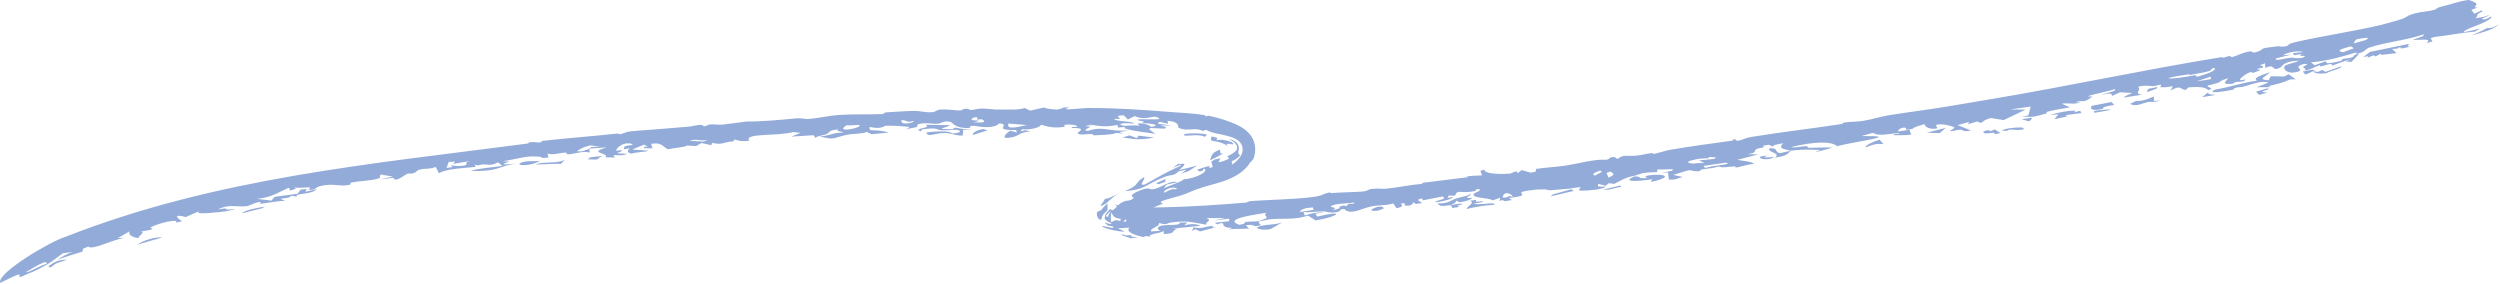 <?xml version="1.0" encoding="UTF-8"?> <svg xmlns="http://www.w3.org/2000/svg" width="1869" height="212" viewBox="0 0 1869 212" fill="none"><path d="M1695.14 66.107C1700.04 66.88 1684.52 68.698 1695.16 69.225C1693.07 69.79 1690.96 70.365 1688.85 70.934C1688.14 70.129 1687.41 69.329 1686.69 68.525C1689.53 67.715 1692.34 66.908 1695.14 66.102C1695.14 66.104 1695.14 66.105 1695.14 66.107ZM1696.84 54.021C1694.77 57.094 1686.63 59.348 1696 60.048C1696.53 59.026 1697.08 58.002 1697.62 56.982C1700.73 57.104 1704.2 57.156 1707.64 57.206C1708.76 56.641 1709.88 56.076 1710.99 55.515C1712.78 56.769 1714.55 58.03 1716.33 59.289C1714.97 59.318 1713.59 59.346 1712.22 59.376C1707.22 61.635 1702.38 62.915 1695.86 64.391C1696.52 64.644 1697.19 64.894 1697.84 65.147C1694.32 65.172 1690.76 65.201 1687.17 65.232C1690.07 64.056 1693.28 62.749 1695.9 61.662C1691.08 60.072 1683.47 62.898 1679.39 64.181C1673.84 65.93 1674.91 64.54 1670.74 65.814C1670.07 66.016 1670.16 66.932 1668.81 67.198C1661.79 68.576 1649.06 70.414 1656.06 66.953C1667.21 65.186 1676.66 61.68 1687.35 60.308C1684.07 58.406 1689.58 56.517 1696.84 54.021ZM1496.38 97.619C1499.51 95.874 1506.25 95.231 1511.02 95.272C1511.02 95.271 1511.03 95.27 1511.03 95.269C1512.09 95.276 1514.69 96.457 1511.32 96.961C1505.89 97.765 1502.96 95.709 1500.42 97.867C1499.11 97.764 1497.75 97.707 1496.38 97.619ZM1484.73 99.72C1481.32 99.663 1482.51 97.544 1486.73 97.359C1486.73 97.358 1486.73 97.356 1486.73 97.355C1488.49 97.278 1485.36 99.321 1491.28 96.788C1492.74 97.744 1494.15 98.597 1495.59 99.517C1494.08 99.789 1492.71 100.05 1491.13 100.331C1491.87 98.235 1488.13 99.772 1484.73 99.72ZM1650.83 69.001C1650.64 70.815 1652.77 70.414 1656.58 70.948C1653.18 71.514 1649.75 72.079 1646.31 72.648C1647.83 71.429 1649.33 70.218 1650.83 69.001ZM1733 53.732C1733.01 53.731 1733.01 53.73 1733.02 53.729C1734.08 53.24 1735.13 52.75 1736.16 52.27C1736.94 52.752 1737.71 53.234 1738.48 53.717C1742 52.425 1746.51 50.929 1750.5 49.525C1750.53 51.466 1742.28 52.8 1739.09 54.786C1733.3 55.346 1730.25 54.814 1729.57 53.301C1730.71 53.444 1731.85 53.591 1733 53.732ZM883.252 129.799C884.454 128.825 885.666 127.85 886.923 126.864C884.947 127.282 883.049 127.74 881.132 128.11C877.18 131.924 876.026 130.168 870.383 132.361C866.088 134.044 863.688 135.28 861.534 136.44C858.835 137.812 857.156 138.825 855.51 139.642C852.315 141.26 848.86 142.147 840.769 142.986C852.667 137.94 847.188 137.709 855.03 132.48C857.351 133.1 849.908 139.575 856.001 137.861C866.282 132.183 871.677 128.747 882.942 123.803C882.537 123.679 882.135 123.553 881.733 123.429C880.04 124.179 878.402 124.916 876.788 125.65C878.365 124.39 879.949 123.139 881.651 121.84C879.708 124.107 885.657 121.171 885.397 123.099C885.263 123.961 882.842 125.924 881.513 127.168C885.283 126.242 889.305 125.227 893.483 124.199C893.979 124.076 894.469 123.954 894.952 123.833C894.522 124.112 894.085 124.391 893.64 124.671C891.925 125.76 890.256 126.84 888.636 127.908C886.807 128.549 885.032 129.171 883.286 129.794C883.275 129.796 883.263 129.798 883.252 129.799ZM102.585 182.936C106.842 179.785 116.402 176.801 121.429 177.543C115.377 179.193 108.647 181.112 102.585 182.936ZM1728.93 52.069C1729.56 52.258 1730.16 52.447 1730.79 52.637C1728.4 53.682 1725.98 54.729 1723.54 55.781C1722.88 55.008 1722.21 54.238 1721.54 53.471C1724.02 53.001 1726.5 52.533 1728.93 52.069ZM1565.3 83.066C1567.2 82.681 1567.37 82.68 1569.76 82.391C1569.76 82.391 1569.76 82.391 1569.75 82.39C1570.71 82.272 1578.62 81.414 1577.86 82.237C1573.99 82.927 1569.83 83.64 1565.83 84.337C1565.63 83.917 1565.52 83.484 1565.3 83.066ZM1610.46 75.517C1610.47 75.518 1610.47 75.518 1610.48 75.519C1611.83 75.382 1613.3 75.333 1614.77 75.109C1609.54 77.133 1608.65 75.338 1604.07 76.706C1599.53 78.067 1596.83 79.622 1592.4 77.73C1593.81 77.081 1595.3 76.245 1596.74 75.524C1603.53 75.39 1605.12 74.101 1610.17 72.147C1610.27 73.273 1610.36 74.391 1610.46 75.517ZM838.456 175.693C839.729 174.521 840.944 175.908 841.091 175.935C841.088 175.936 841.086 175.938 841.083 175.939C852.54 175.481 839.136 176.664 850.608 177.393C848.803 177.662 847.09 177.932 845.424 178.168C842.908 177.399 840.525 176.496 838.456 175.693ZM1211.41 138.687C1211.57 139.047 1211.75 139.405 1211.91 139.765C1205.42 140.61 1203.99 142.322 1198.45 141.741C1202.75 140.724 1207.07 139.706 1211.41 138.683C1211.41 138.684 1211.41 138.686 1211.41 138.687ZM1532.59 85.907C1539.61 83.973 1544.79 82.757 1551.75 82.722C1551.76 82.722 1551.76 82.723 1551.77 82.724C1552.17 82.726 1550.42 83.833 1550.96 83.942C1552.34 83.584 1553.75 83.156 1555.13 82.773C1555.43 83.366 1555.71 83.961 1556.01 84.55C1552.03 85.057 1548.02 85.566 1543.98 86.077C1544.64 86.342 1545.3 86.6 1545.96 86.865C1542.59 87.638 1539.23 88.409 1535.84 89.184C1536.85 87.954 1537.86 86.724 1538.86 85.493C1536.77 85.629 1534.68 85.774 1532.59 85.907ZM1103.14 149.437C1104.33 149.698 1102.31 150.662 1104.13 150.783C1105.94 150.9 1109.12 149.703 1108.5 150.962C1106.13 151.433 1103.65 151.94 1101.24 152.42C1109.31 153.49 1116.97 150.548 1117.44 153.109C1109.75 153.452 1103.6 154.575 1096.48 156.227C1096.51 154.143 1103.51 151.43 1098.71 150.103C1100.16 149.886 1101.7 149.646 1103.12 149.444C1103.13 149.442 1103.13 149.44 1103.14 149.437ZM1825.92 4.773C1828.37 4.235 1832.14 3.086 1835.53 2.113C1839.1 1.084 1841.36 0.534 1845 0.007C1846.61 -0.175 1851.26 2.219 1851.32 2.716C1851.99 4.301 1847.8 6.091 1852.6 5.485C1851.3 6.01 1849.65 6.662 1847.61 7.353C1848.33 8.324 1849.05 9.291 1849.75 10.261C1852.1 9.298 1853.96 8.409 1855.15 7.684C1855.36 8.003 1855.57 8.328 1855.91 8.588C1853.23 9.774 1852.22 10.437 1852.14 11.053C1851.96 11.681 1852.46 12.277 1850.36 13.693C1852.65 13.304 1854.61 12.961 1856.21 12.672C1856.61 12.6 1856.99 12.532 1857.34 12.466C1857.38 12.476 1857.67 12.369 1857.85 12.308C1858.04 12.239 1858.23 12.172 1858.41 12.107C1858.76 11.977 1859.08 11.854 1859.35 11.742C1859.9 11.518 1860.28 11.325 1860.48 11.235C1860.69 11.132 1860.65 11.231 1860.76 11.443C1860.73 11.178 1860.83 11.222 1860.51 11.481C1860.22 11.729 1859.63 12.097 1858.81 12.494C1858.61 12.593 1858.39 12.695 1858.16 12.799C1857.94 12.896 1857.62 13.039 1857.58 13.048C1857.38 13.127 1857.18 13.205 1856.97 13.282C1856.55 13.436 1856.12 13.587 1855.7 13.725C1855.94 14.673 1857.04 14.644 1858 14.408C1858.06 14.393 1858.12 14.377 1858.18 14.361C1858.21 14.353 1858.24 14.345 1858.27 14.336C1858.3 14.325 1858.4 14.286 1858.46 14.261C1858.74 14.152 1859 14.041 1859.25 13.933C1859.74 13.717 1860.15 13.51 1860.48 13.327C1861.16 12.96 1861.52 12.686 1861.73 12.602C1862.31 12.373 1862.56 12.284 1862.57 12.594C1862.56 12.898 1862.26 13.506 1861.36 14.226C1858.37 16.216 1857.45 16.566 1854.49 17.86C1847.83 20.54 1842.47 22.373 1841.71 24.07C1843.65 23.7 1845.52 23.331 1847.28 22.973C1847.73 22.88 1848.12 22.806 1848.61 22.697C1849.28 22.537 1849.93 22.379 1850.56 22.223C1851.82 21.912 1853 21.611 1854.1 21.321C1852.97 22.069 1851.73 22.837 1850.39 23.613C1841.87 24.218 1829.54 26.621 1819.93 27.649C1819.01 27.951 1818.07 28.258 1817.13 28.556C1817.61 29.343 1818.08 30.13 1818.56 30.917C1817.13 31.36 1815.65 31.811 1814.16 32.263C1817.99 28.405 1811.69 29.932 1803.88 29.876C1807.33 28.066 1812.82 27.432 1811.95 25.692C1798.54 30.279 1783.81 31.336 1771 35.679C1768.07 36.7 1768.65 39.077 1761.31 40.352C1761.51 40.038 1761.45 39.555 1761.54 39.177C1749.14 42.902 1740.46 45.343 1727.65 46.642C1728.58 47.354 1729.49 48.073 1730.41 48.785C1733.09 47.814 1735.74 46.84 1738.33 45.881C1740.56 46.912 1737.44 48.189 1746.43 46.38C1753.63 44.923 1749.21 45.158 1751.08 44.345C1753.58 43.243 1756.09 43.912 1758.7 42.712C1760.71 41.79 1758.22 41.081 1763.72 40.263C1761.86 42.225 1759.92 44.251 1757.98 46.243C1756.56 46.178 1755.13 46.106 1753.68 46.039C1754.99 45.352 1756.27 44.677 1757.56 43.993C1752.87 45.703 1748.32 47.333 1743.21 49.136C1743.85 47.869 1742.85 47.712 1741.32 47.978C1739.92 48.218 1738.12 48.857 1736.8 49.252C1732.71 50.481 1735.99 48.265 1733.29 49.058C1730.59 49.856 1727.93 52.131 1722.72 52.77C1725.28 51.257 1721.37 51.109 1721.92 50.066C1722.48 49.023 1727.83 47.77 1722.45 47.798C1712.52 50.504 1724.15 51.812 1717.41 53.695C1709.25 55.966 1706.09 50.758 1708.39 49.07C1710.2 47.742 1716.94 46.638 1718.67 45.321C1706.44 45.923 1706.83 49.323 1704.89 50.379C1697.68 54.239 1701.58 46.869 1693.56 50.79C1693.49 49.564 1693.41 48.464 1693.35 47.286C1691.94 47.78 1691.03 48.253 1689.3 48.76C1694.94 50.107 1690.67 50.811 1688.47 51.229C1685.01 51.891 1690.58 52.018 1689.71 52.485C1687.39 53.736 1683.38 54.121 1685.99 54.693C1684.82 54.419 1683.55 54.161 1682.34 53.898C1678.37 55.26 1669.49 62.082 1678.61 59.338C1678.09 61.355 1674.92 61.024 1672.5 61.182C1670.08 61.34 1670.35 62.514 1668.21 62.684C1659.68 63.359 1664.79 60.323 1665.82 58.493C1655.09 61.602 1665.41 60.452 1650.48 63.948C1649.25 65.508 1656.5 65.605 1650.81 67.418C1649.32 65.371 1644.76 64.542 1636.08 65.346C1635.34 66.013 1634.61 66.684 1633.87 67.351C1628.79 66.129 1630.84 63.536 1622.52 67.686C1626.38 62.108 1623.72 65.714 1615.44 65.21C1613.76 65.111 1617.31 63.462 1614.97 63.367C1613.92 63.325 1611.54 64.515 1608.97 64.383C1607.76 64.306 1602.01 63.449 1598.37 64.988C1601.56 66.787 1594.7 70.015 1601.21 70.816C1589.71 72.374 1581.76 74.905 1594.14 69.498C1591.1 69.32 1588.05 69.146 1584.99 68.973C1583.03 69.881 1581.05 70.788 1579.07 71.695C1578.42 69.866 1578.67 69.28 1570.54 71.041C1574.02 69.976 1577.46 68.907 1580.92 67.838C1580.97 67.436 1581.39 66.954 1581.21 66.606C1577.03 68.088 1564.78 70.548 1561.84 71.574C1558.92 72.598 1564.75 71.726 1563.97 72.363C1557.39 77.64 1557.65 74.546 1552.73 76.107C1549.87 77.021 1556.94 76.254 1555.4 76.699C1549.7 78.34 1546.62 76.674 1541.42 77.541C1543.48 78.434 1545.52 79.349 1547.52 80.261C1542.08 81.134 1535.97 82.17 1530.92 83.434C1528.94 83.929 1530.61 84.57 1530.29 84.687C1528.72 85.274 1522.15 86.898 1521.44 87.022C1516.12 87.933 1515.76 86.711 1510.55 87.522C1512.58 87.071 1514.47 86.651 1516.45 86.212C1517.01 84.035 1517.58 81.856 1518.14 79.676C1513.08 80.384 1507.83 81.125 1502.92 81.802C1506.62 81.872 1510.51 81.906 1514.34 81.951C1508.74 84.583 1503.38 87.173 1497.95 89.771C1494.81 89.265 1491.68 88.758 1488.53 88.252C1480.48 89.872 1482.78 93.678 1478.33 90.748C1475.98 91.45 1473.63 92.151 1471.27 92.849C1471.53 92.282 1471.78 91.715 1472.04 91.148C1469.19 91.943 1466.34 92.736 1463.48 93.535C1466.84 94.834 1470.15 96.238 1473.46 97.489C1467.81 98.829 1467.45 97.316 1466.53 97.075C1464.1 96.437 1459.82 98.547 1457.86 97.908C1457.19 97.687 1462.65 95.75 1460.52 94.907C1460.11 94.744 1451.86 91.713 1447.33 93.469C1447.55 94.229 1448.07 95.119 1448.4 95.93C1442.12 97.444 1438.2 93.932 1438.86 92.66C1435.59 94.009 1430.62 94.886 1430.13 96.24C1428.39 96.553 1426.67 96.863 1424.93 97.176C1426.25 93.862 1419.07 95.594 1419.01 98.268C1422.02 97.847 1425.03 97.427 1428.04 97.005C1426.28 100.555 1435.72 101 1416.27 101.124C1412.37 100.056 1422.76 100.306 1419.6 99.545C1414.35 99.655 1409.62 101.037 1404.54 100.672C1398.23 100.206 1405.42 97.635 1391.63 101.721C1423.56 101.314 1387.85 105.526 1373.46 109.255C1368.72 105.353 1356.13 105.873 1339.29 109.877C1341.26 110.864 1346.53 109.377 1349.68 109.309C1352.83 109.242 1349.61 110.515 1353.55 110.502C1357.49 110.49 1365.79 110.005 1369.83 110.282C1366.65 111.52 1350.62 115.77 1361.07 112.046C1352.83 112.058 1348.86 111.364 1338.84 112.681C1336.16 115.117 1336.57 116.313 1326.86 117.873C1332.19 114.245 1320.85 114.048 1322.84 110.841C1329.83 110.437 1326.41 113.782 1330.6 114.482C1331.03 114.551 1337.34 112.865 1338.84 112.681C1331.98 111.218 1329.6 110.644 1333.13 107.086C1328.58 108.055 1325.68 108.125 1325.47 109.594C1324.43 109.132 1323.37 108.671 1322.34 108.207C1320.85 108.452 1319.52 108.715 1317.94 108.947C1320.44 110.73 1316.02 110.076 1313.17 111.496C1310.32 112.917 1314.6 113.974 1306.37 115.256C1309.19 115.332 1311.76 115.374 1314.49 115.435C1309.26 116.795 1304.02 118.158 1298.81 119.509C1302.72 120.238 1311.1 120.925 1311.14 122.661C1308.59 122.394 1300.39 124.801 1299.49 124.986C1295.97 125.7 1297.74 124.332 1297.46 124.346C1291.82 124.671 1287.3 125.727 1284.9 124.424C1280.79 125.796 1277.55 125.855 1273.09 126.567C1270.64 126.957 1271.29 128.082 1269.82 128.07C1260.06 127.978 1268.89 125.088 1250.98 130.753C1253.32 131.258 1255.64 131.785 1257.99 132.296C1255.96 132.918 1253.94 133.54 1251.92 134.161C1250.51 134.214 1249.12 134.264 1247.71 134.317C1247.47 132.506 1247.24 130.69 1247 128.879C1245.47 129.004 1243.94 129.133 1242.41 129.257C1244.98 128.697 1247.56 128.134 1250.14 127.571C1250.33 127.218 1250.51 126.867 1250.7 126.514C1246.75 126.594 1242.83 126.665 1238.9 126.735C1238.92 127.374 1238.94 128.018 1238.96 128.657C1230.18 129.05 1229.78 128.566 1221.66 131.513C1215.2 132.432 1210.35 135.815 1206.8 137.454C1205.42 137.293 1204.04 137.127 1202.65 136.967C1201.87 137.611 1201.09 138.255 1200.31 138.9C1198.52 138.413 1196.71 137.928 1194.93 137.443C1194.23 139.228 1193.81 139.816 1200.46 139.457C1198.5 141.836 1186.84 142.57 1182.09 142.534C1178.48 142.508 1182.16 140.242 1181.69 140.095C1180.17 139.587 1174.21 141.048 1172.94 141.105C1167.55 141.36 1163.85 141.962 1159.04 142.243C1158.1 142.295 1155.36 141.566 1155.14 141.562C1153.4 141.612 1149.13 141.662 1148.65 141.712C1124.04 144.24 1150.78 145.412 1128.08 147.977C1128.84 148.508 1129.54 149.043 1130.28 149.576C1128.59 149.842 1126.87 150.111 1125.08 150.39C1122.76 150.171 1125.35 148.862 1120.99 150.221C1121.18 149.415 1121.37 148.61 1121.57 147.806C1119.69 148.479 1117.88 149.137 1115.96 149.813C1112.49 147.569 1101.21 148.437 1101.61 145.206C1101.73 144.109 1109.52 141.975 1105.18 141.391C1101.75 141.615 1104.22 142.582 1102.84 142.831C1092.9 144.601 1093.28 142.737 1089.3 143.736C1088.76 144.581 1088.2 145.445 1087.65 146.299C1086.1 146.271 1084.55 146.242 1083 146.213C1082.71 146.771 1082.41 147.331 1082.12 147.889C1083.55 147.741 1085.16 147.57 1086.47 147.436C1084.99 149.651 1068.02 152.71 1074.37 150.185C1077.12 149.138 1081.71 148.849 1078.46 146.879C1074.06 147.782 1068.59 148.823 1063.8 149.765C1063.58 149.278 1063.38 148.79 1063.16 148.303C1056.64 149.447 1062.86 150.726 1062.99 151.81C1061.49 152.027 1059.97 152.242 1058.48 152.457C1057.79 152.046 1057.12 151.608 1056.4 151.215C1056.44 152.001 1055.82 153.919 1051.32 153.787C1048.44 153.695 1052.65 151.186 1047.29 152.115C1047.85 153.281 1049.96 154.53 1044.03 155.645C1043.29 154.447 1042.33 153.383 1041.71 152.104C1034.4 154.22 1031.26 152.608 1022.14 155.11C1016.48 156.679 1009.11 160.746 1004.97 156.235C1000.89 156.561 1002.32 157.639 1001.15 158.047C995.644 159.976 991.289 158.089 990.246 158.063C983.856 157.863 980.19 159.065 974.521 158.538C974.922 159.417 975.179 160.261 975.518 161.123C980.466 159.232 983.73 158.955 990.375 158.535C988.063 158.969 985.936 159.386 983.351 159.845C983.838 160.54 984.321 161.236 984.794 161.929C1005.9 156.705 1001.57 161.835 983.426 164.796C981.615 163.606 979.757 162.423 977.985 161.221C967.241 164.427 961.996 163.137 950.351 163.803C949.662 163.842 948.091 164.176 946.44 164.525C944.62 164.89 942.628 165.278 941.458 165.403C941.498 165.404 941.537 165.406 941.577 165.408C940.224 166.832 942.266 167.249 942.61 168.383C941.338 168.643 940.072 168.901 938.816 169.158C935.919 168.524 936.813 167.721 931.378 168.394C932.184 169.21 932.984 170.026 933.798 170.84C927.808 171.381 923.925 170.735 918.682 171.553C919.541 171.153 920.393 170.752 921.261 170.35C909.714 170.377 918.597 164.52 909.995 167.729C909.343 167.322 908.711 166.909 908.066 166.501C912.381 166.09 915.222 165.771 918.907 165.377C918.93 164.734 918.959 164.094 918.968 163.452C915.055 163.945 911.88 164.378 907.325 164.884C910.547 164.232 913.135 163.614 915.85 162.98C911.739 162.982 906.581 163.041 901.826 163.038C907.062 165.053 900.487 165.769 901.877 168.01C892.979 166.611 888.155 164.391 874.636 166.493C872.054 166.89 873.327 168.514 866.242 166.664C867.909 169.241 859.43 170.534 860.554 172.977C862.846 172.856 865.323 172.755 867.724 172.566C864.998 171.756 864.513 169.419 868.617 168.648C873.755 167.675 882.749 168.935 881.9 166.356C883.827 166.398 885.656 166.386 887.606 166.393C886.837 167.078 886.09 167.766 885.344 168.448C890.765 167.178 894.451 167.292 897.377 168.753C890.088 169.557 884.727 170.207 876.826 170.861C877.942 170.934 879.09 171.003 880.238 171.064C874.541 172.934 880.32 174.351 869.995 174.988C870.04 174.225 870.072 173.462 870.116 172.695C866.354 174.849 857.212 174.849 860.138 177.187C857.373 176.463 857.01 176.001 854.889 177.236C845.729 175.301 841.695 172.592 844.412 170.117C843.015 170.243 841.675 170.354 840.393 170.451C839.721 170.495 839.23 170.555 838.419 170.573C837.46 170.574 836.538 170.565 835.652 170.545C836.585 171.053 837.722 171.564 838.65 172.033C839.322 172.475 840.023 172.913 840.749 173.346C838.984 173.176 835.041 172.718 832.325 172.149C830.903 171.862 829.59 171.538 828.372 171.163C827.763 170.975 827.177 170.774 826.613 170.556C826.472 170.501 826.332 170.445 826.193 170.389C826.039 170.325 825.981 170.302 825.629 170.149C825.059 169.897 824.509 169.623 823.976 169.313C824.01 168.703 825.236 169.075 826.464 169.352C827.236 169.46 828.245 169.729 829.27 169.945C831.314 170.377 833.365 170.619 831.989 169.358C831.429 168.865 828.673 169.005 828.17 168.57C827.084 167.602 825.777 166.542 826.01 166.425C826.069 166.342 826.33 166.412 826.752 166.557C826.857 166.594 826.973 166.635 827.099 166.679C827.212 166.719 827.404 166.79 827.439 166.795C827.58 166.836 827.735 166.883 827.9 166.934C829.19 167.347 831.425 167.86 830.652 166.724C829.449 166.331 828.69 165.944 828.16 165.592C828.094 165.548 828.032 165.505 827.973 165.462C827.937 165.429 827.748 165.33 827.649 165.266C827.42 165.125 827.224 164.989 827.053 164.859C826.714 164.597 826.478 164.358 826.306 164.143C825.65 163.28 825.827 162.815 825.893 162.467C825.992 162.097 826.08 162.017 826.094 161.603C826.124 161.365 826.149 160.916 826.698 159.973C826.977 159.502 827.394 158.913 828.055 158.18C828.362 157.831 828.858 157.35 829.177 157.023C829.376 156.784 829.598 156.528 829.847 156.251C830.462 156.584 831.1 156.922 831.689 157.277C835.396 154.941 834.45 153.877 838.912 151.243C839.651 150.822 840.548 150.517 841.538 150.244C841.659 150.211 841.794 150.173 841.907 150.146C841.99 150.134 842.073 150.122 842.157 150.11C842.325 150.087 842.496 150.065 842.669 150.043C843.015 149.999 843.369 149.954 843.722 149.896C845.138 149.666 846.56 149.24 847.547 147.878C848.022 147.353 841.768 146.671 852.06 142.445C860.726 139.03 857.958 142.485 863.295 141.223C867.427 140.43 875.774 134.223 880.11 136.298C877.602 136.706 874.627 137.513 872.093 138.047C871.337 139.024 870.624 139.98 869.918 140.939C874.924 138.176 881.402 136.952 885.129 134.008C888.913 133.752 892.794 132.652 895.856 131.318C900.394 129.356 902.348 127.083 900.343 126.129C897.63 127.508 901.193 127.515 896.839 128.227C896.205 127.775 895.547 127.334 894.909 126.882C902.163 124.523 905.831 122.947 903.872 125.794C904.841 125.474 905.768 125.159 906.672 124.845C906.31 123.488 905.923 122.135 905.55 120.782C906.504 120.225 907.41 119.673 908.257 119.131C908.843 119.041 909.32 118.997 909.978 118.866C910.788 118.664 911.566 118.465 912.314 118.268C911.902 119.707 910.735 120.87 911.239 121.131C911.647 121.397 914.296 120.727 918.774 118.698C918.39 118.039 918.016 117.377 917.629 116.721C919.341 115.885 920.249 115.635 921.853 114.501C923.134 113.617 923.917 112.94 924.461 112.044C925 111.229 925.238 109.523 923.995 107.849C923.687 107.422 923.291 106.988 922.786 106.547C922.445 106.238 922.163 106.005 921.771 105.725C921.007 105.182 920.019 104.619 918.679 104.044C921.074 104.4 922.331 104.848 923.906 106.145C925.742 107.701 926.334 109.643 926.205 111.113C925.865 113.686 924.935 114.548 927.171 116.138C926.133 117.356 924.893 118.347 923.462 119.286C922.54 119.805 921.726 120.171 920.775 120.591C920.943 121.402 921.091 122.223 921.229 123.044C921.841 122.631 922.438 122.185 923.009 121.707C923.295 121.469 923.574 121.222 923.845 120.969C923.981 120.842 924.115 120.713 924.247 120.583C924.278 120.545 924.466 120.381 924.576 120.276C924.701 120.159 924.823 120.042 924.944 119.924C926.848 118.035 928.454 115.839 928.903 112.966C929.132 111.71 928.939 109.441 928.115 107.999C927.318 106.465 926.149 105.348 924.865 104.451C922.993 103.283 921.481 102.8 919.503 102.159C915.035 100.78 912.452 100.547 909.452 99.801C906.561 99.118 903.614 98.241 901.726 97.059C900.856 97.322 899.979 97.535 899.066 97.834C892.704 94.78 887.84 98.784 881.079 95.47C880.32 95.136 882.553 90.987 872.833 90.328C873.035 90.901 873.087 91.843 873.229 92.558C871.141 92.047 869.007 91.53 866.82 91.029C866.384 91.513 865.927 91.996 865.489 92.484C869.299 92.94 872.938 93.423 876.421 93.927C873.497 93.848 870.445 93.785 867.305 93.741C871.311 94.867 873.021 95.022 870.555 96.176C867.207 95.999 863.208 95.818 860.089 95.714C859.744 96.039 859.401 96.367 859.055 96.692C860.508 97.804 862.006 98.901 863.745 100.058C855.103 98.658 848.031 98.295 840.985 96.011C839.783 95.63 844.143 94.436 835.823 95.361C835.711 94.649 835.524 94.068 835.419 93.409C826.259 95.12 823.199 94.456 812.995 92.867C819.603 94.303 813.718 93.342 811.998 94.037C810.83 94.514 815.366 94.504 814.841 95.015C814.331 95.518 808.402 97.511 813.439 97.828C826.017 93.798 827.803 98.866 844.116 97.427C841.669 97.876 839.16 98.334 836.629 98.799C837.8 99.209 838.839 99.581 840.083 100.021C830.99 98.879 835.621 99.579 832.098 100.125C828.737 100.68 822.463 101.087 818.113 101.194C816.743 101.227 818.213 100.297 815.107 100.159C813.009 100.062 807.052 101.403 805.716 99.729C804.917 98.64 813.98 95.734 801.574 95.636C799.286 94.558 805.127 94.929 805.24 94.804C806.317 93.548 798.864 92.537 795.293 93.497C795.007 93.579 797.794 94.573 794.758 94.95C787.526 95.856 783.207 94.745 778.317 93.245C777.764 95.04 771.482 97.216 764.082 96.649C763.703 97.166 763.343 97.689 762.965 98.21C764.131 97.923 765.293 97.641 766.451 97.356C767.72 97.663 769.058 97.883 770.287 98.25C762.817 98.769 761.736 101.262 758.098 102.218C745.524 105.515 753.062 98.858 755.335 97.694C756.987 98.122 758.575 98.606 760.194 99.061C760.006 98.44 759.815 97.814 759.641 97.188C740.698 97.522 756.733 93.175 746.997 92.194C744.576 95.313 737.167 95.761 728.453 94.047C727.473 94.088 726.487 94.119 725.503 94.166C725.351 94.618 725.373 95.302 725.113 95.605C714.385 96.433 712.206 91.788 711.167 91.371C706.487 89.536 702.939 92.414 701.564 92.487C695.78 92.793 694.307 91.628 688.966 92.364C683.252 93.161 687.213 93.939 685.5 94.848C684.128 95.57 679.579 95.879 677.715 96.652C678.442 96.055 679.252 95.466 679.975 94.868C673.94 94.356 668.958 93.829 662.001 93.972C654.399 98.47 647.749 91.841 650.619 97.352C656.993 97.415 660.61 97.887 664.224 99.157C659.868 99.546 655.735 99.928 651.566 100.324C650.314 99.767 649.416 99.207 647.935 98.652C644.874 100.127 637.53 99.955 634.657 100.502C621.236 103.072 625.397 105.083 612.932 102.049C621.663 101.153 621.735 99.312 630.579 99.061C628.596 97.86 624.091 98.391 626.925 96.656C618.335 97.54 621.195 98.781 617.907 100.222C615.095 101.463 609.454 101.87 609.85 103.243C609.221 102.514 608.724 101.801 608.095 101.073C602.63 101.421 597.134 101.774 591.612 102.149C593.913 101.194 596.21 100.24 598.504 99.294C596.712 99.107 594.914 98.922 593.115 98.738C579.609 102.103 555.981 99.272 560.171 105.236C553.677 105.919 552.797 105.202 549.154 104.294C548.799 104.798 548.448 105.221 548.097 105.778C543.841 105.608 540.735 107.639 536.965 107.475C533.193 107.316 532.126 105.715 531.81 108.579C529.306 107.968 526.892 107.489 524.445 106.935C523.062 107.694 521.68 108.447 520.311 109.203C518.035 109.056 515.753 108.913 513.472 108.77C512.386 110.216 503.476 110.404 499.642 111.658C495.799 110.541 495.492 105.959 486.805 107.58C487.135 108.692 487.462 109.8 487.792 110.912C485.765 110.859 483.734 110.81 481.705 110.761C481.551 110.403 481.412 110.043 481.258 109.685C482.289 109.704 483.305 109.724 484.337 109.747C483.393 109.204 482.468 108.662 481.539 108.118C478.578 109.329 475.615 110.544 472.641 111.763C476.837 112.069 481.024 112.383 485.219 112.702C480.116 114.013 476.441 113.524 472.028 114.882C467.962 113.696 469.319 112.657 470.748 110.808C469.306 111.093 467.846 111.375 466.404 111.661C467.2 109.874 464.638 109.096 473.169 108.416C472.537 107.989 471.896 107.585 471.277 107.137C469.886 107.347 468.94 107.025 467.425 107.36C463.294 108.276 460.384 111.572 460.773 112.587C460.981 113.118 464.995 111.669 464.906 112.458C464.682 114.385 455.163 114.459 468.959 115.025C464.559 116.664 463.463 115.857 458.445 116.004C458.898 116.593 459.338 117.18 459.775 117.771C457.437 117.71 455.096 117.653 452.757 117.597C455.648 114.043 438.473 114.561 453.539 110.183C448.986 110.494 444.448 110.811 439.912 111.129C440.809 110.7 441.706 110.276 442.604 109.848C444.665 109.812 446.715 109.777 448.777 109.74C446.311 109.379 443.84 109.024 441.372 108.668C435.768 110.008 433.65 111.401 431.201 113.1C437.928 113.439 435.622 112.247 440.744 111.428C440.658 112.349 440.981 113.154 440.63 114.148C437.777 112.553 429.221 114.833 427.221 115.143C421.124 116.081 425.73 113.727 421.627 114.133C417.52 114.541 412.811 116.169 409.264 114.726C409.439 115.738 409.824 116.763 410.168 117.664C403.84 118.716 404.975 117.371 404.298 117.289C393.531 115.921 387.979 118.762 375.964 120.488C377.533 120.616 379.115 120.714 380.698 120.823C371.867 124.09 377.904 122.676 385.899 122.447C378.458 123.115 374.452 125.476 369.319 126.668C364.183 127.857 355.186 128.043 351.858 127.728C359.11 125.584 367.239 125.352 375.501 124.011C374.431 123.089 373.406 122.324 372.292 121.304C367.512 124.102 364.419 123.014 362.725 122.934C357.753 122.702 358.147 124.551 354.957 122.918C355.165 123.594 355.327 124.164 355.528 124.794C345.513 125.782 334.27 126.047 328.113 129.493C327.287 127.917 326.616 126.382 325.695 124.786C321.607 126.621 317.796 125.854 314.273 126.651C310.769 127.448 312.307 128.594 308.227 129.707C307.474 129.912 305.755 129.306 303.893 130.208C302.016 131.113 295.522 136.792 294.069 132.891C290.445 133.414 287.01 133.785 283.483 134.259C286.874 133.504 290.285 132.761 293.692 132.018C290.6 131.483 287.534 130.951 284.456 130.424C284.216 131.352 283.978 132.295 283.752 133.209C276.029 135.484 270.232 134.943 262.356 136.568C261.016 136.845 264.473 138.042 258.425 138.585C252.397 139.132 247.421 136.66 237.661 139.631C237.168 139.783 234.653 142.748 230.819 141.681C229.945 141.439 233.234 140.268 231.295 140.092C229.339 139.913 221.096 140.976 220.096 139.922C220.266 140.331 220.88 140.674 221.219 141.059C219.794 141.53 218.36 142.005 216.929 142.476C216.654 141.752 216.368 141.029 216.093 140.309C208.082 143.61 204.331 147.252 192.2 148.696C195.768 149.109 199.358 149.533 202.952 149.962C203.734 149.018 204.521 148.069 205.295 147.129C210.953 146.355 216.693 145.592 222.482 144.85C223.277 143.806 224.01 142.776 224.752 141.743C226.229 141.592 227.694 141.441 229.178 141.292C228.925 141.987 228.668 142.679 228.401 143.377C231.265 142.704 234.149 142.03 237.031 141.367C231.748 146.113 220.601 143.98 221.816 146.972C220.378 146.737 218.94 146.501 217.507 146.264C217.199 147.879 214.381 147.95 209.576 148.618C210.807 149.152 212.15 149.655 213.294 150.215C208.444 150.04 200.326 151.715 195.576 152.248C193.485 152.481 195.321 150.983 194.684 150.977C191.382 150.937 185.937 154.025 184.546 154.158C176.566 154.881 170.772 152.361 163.064 156.548C171.698 155.253 167.021 156.029 170.348 156.678C171.389 156.881 182.698 155.347 168.705 157.966C166.925 158.241 142.022 161.385 149.571 157.645C145.629 159.205 142.454 160.704 138.875 162.257C128.506 159.541 132.854 163.432 136.118 165.346C134.633 165.727 133.231 166.105 131.717 166.489C134.124 162.993 118.178 166.891 112.768 169.889C110.963 170.872 116.593 170.242 112.248 171.879C110.08 172.277 107.636 172.703 105.391 173.121C109.043 173.906 103.02 176.341 103.627 178.037C99.275 177.643 95.37 175.294 96.963 172.899C93.97 174.57 91.031 176.25 88.184 177.933C89.739 177.887 91.322 177.834 92.897 177.794C82.484 179.758 69.126 187.176 66.048 184.344C64.725 184.858 63.403 185.376 62.112 185.893C61.935 186.64 61.776 187.382 61.606 188.128C55.122 190.015 48.446 192.181 42.49 194.302C47.528 191.595 48.476 190.199 54.687 188.458C52.107 188.711 49.527 188.989 47.073 189.249C39.394 194.843 38.976 196.137 26.117 202.525C25.441 202.784 16.205 206.581 15.448 207.03C13.551 207.452 15.194 205.013 14.322 205.165C11.61 205.464 0.039 211.774 0.128 211.46C-2.57 204.09 38.127 180.23 48.779 177.108C161.857 132.671 278.313 122.629 394.417 107.307C395.61 107.159 395.007 106.51 395.512 106.421C398.655 105.876 401.892 106.627 403.067 106.54C405.581 106.35 404.087 105.484 405.916 105.276C424.826 103.155 442.83 101.869 461.768 99.832C463.003 99.7 461.822 100.642 463.977 100.286C465.088 100.097 468.473 98.499 470.999 98.239C479.811 97.331 487.286 97.044 496.627 96.189C501.733 95.72 509.392 95.159 515.078 94.658C517.589 94.437 520.156 93.642 522.632 93.417C526.146 93.099 525.523 94.327 526.069 94.354C528.461 94.477 528.698 93.168 530.98 93.013C535.224 92.733 535.522 93.569 540.88 93.073C544.711 92.716 553.408 91.369 558.191 90.816C569.398 90.977 583.741 89.58 594.233 88.567C600.442 87.966 601.085 89.133 603.61 88.969C612.462 88.388 619.148 86.449 627.671 85.913C638.93 85.208 648.751 85.708 659.449 85.262C661.24 85.187 660.776 84.107 662.529 83.995C669.018 83.582 677.209 83.018 682.86 82.942C689.156 82.855 691.519 84.362 697.562 83.809C699.294 83.649 699.883 82.224 702.973 81.934C707.941 81.475 713.368 82.535 716.77 82.569C721.426 82.612 717.354 81.303 723.599 81.313C723.855 81.314 724.815 82.308 726.144 82.222C730.006 81.98 729.615 81.184 735.216 81.122C735.601 81.12 743.58 81.912 744.319 81.904C748.9 81.819 757.907 82.008 760.497 81.769C769.772 80.913 762.481 79.466 770.329 82.712C773.574 81.865 777.514 81.008 781.284 80.199C778.743 80.946 789.087 81.978 789.764 81.916C795.642 81.366 792.185 80.058 799.522 80.304C789.933 83.253 808.642 80.727 813.625 80.75C834.868 80.722 853.307 81.996 875.442 83.76C882.03 84.283 892.777 84.772 900.066 85.967C901.755 86.238 900.374 86.733 901.835 86.988C903.276 87.242 901.814 86.186 903.444 86.509C910.127 87.853 914.499 89.263 920.129 91.368C923.517 92.671 926.55 94.011 929.728 96.132C931.411 97.247 935.268 100.323 937.119 105.026C938.092 107.393 938.569 110.251 938.356 112.954C938.209 115.179 937.673 117.209 936.951 119.001C936.045 120.188 935.892 120.115 934.435 121.721C933.138 123.955 930.891 126.25 929.366 127.54C928.241 128.545 926.952 129.495 925.511 130.398C924.07 131.301 922.476 132.157 920.742 132.979C919.112 133.756 916.757 134.748 915.807 135.056C910.771 136.868 904.876 138.319 901.485 139.319C900.543 139.598 899.648 139.869 898.794 140.133C890.914 142.563 888.797 144.276 882.992 146.092C874.465 148.748 863.626 150.55 869.511 152.225C863.927 154.458 857.602 157.033 852.757 158.799C852.201 159.002 852.198 157.985 851.974 158.063C850.56 158.543 850.49 159.492 849.652 159.917C847.436 161.056 850.674 158.45 847.619 160.184C846.198 161.045 843.707 162.935 839.472 165.47C838.708 165.938 838.063 166.363 837.547 166.726C837.289 166.908 837.064 167.074 836.873 167.221C836.48 167.521 836.225 167.75 836.147 167.828C835.953 167.968 836.638 167.598 837.465 165.432C837.658 164.893 837.836 164.242 837.948 163.495C838.004 163.122 838.044 162.726 838.061 162.313C838.083 161.782 838.066 161.213 838.004 160.643C837.78 158.33 836.676 156.133 835.658 154.914C834.629 153.654 833.806 153.157 833.448 152.939C833.052 152.72 833.208 152.817 833.282 152.838C833.482 152.915 833.977 153.078 834.698 153.251C836.025 153.592 838.88 154.035 841.09 154.254C844.789 154.644 849.548 154.91 855.185 155.011C860.412 155.099 864.436 155.076 869.751 154.977C890.628 154.531 911.252 153.1 930.995 151.507C933.813 151.274 931.869 150.538 935.44 150.286C948.6 149.355 968.488 148.912 979.798 147.502C990.566 146.152 987.595 145.14 993.987 143.891C995.202 143.65 994.277 144.506 995.39 144.395C1002.86 143.645 1012.16 143.769 1018.53 143.207C1022.75 142.837 1022.28 141.702 1025.21 141.274C1029.66 140.628 1033.76 141.341 1036.03 141.107C1046.44 140.028 1053.63 138.179 1063.75 137.408C1063.33 137.2 1063.04 136.994 1062.67 136.781C1074.91 135.295 1086.02 133.914 1097.8 132.419C1097.22 132.255 1096.66 132.087 1096.08 131.92C1109.84 130.251 1108.67 132.992 1106.72 127.77C1107.7 127.448 1108.74 127.086 1109.69 126.784C1109.6 129.619 1118.54 130.504 1129.11 129.796C1129.88 129.747 1134.65 126.347 1134.52 129.618C1135.76 128.654 1136.48 128.006 1137.53 127.165C1139.88 127.831 1142.26 128.479 1144.62 129.137C1145.8 128.828 1147.01 128.521 1148.19 128.212C1148.29 127.561 1148.06 126.93 1148.36 126.262C1153.94 125.401 1165.65 124.565 1170.14 123.853C1181.38 122.076 1191.95 118.848 1200.84 119.438C1204.98 118.654 1200.66 118.022 1206.89 117.285C1207.69 117.805 1208.43 118.305 1209.26 118.84C1213.95 115.329 1215.25 116.866 1222.34 116.428C1227.13 116.134 1230.2 114.992 1234.62 114.479C1235.75 114.348 1235.71 115.186 1236.48 115.047C1239.04 114.585 1246.25 112.377 1248.08 112.075C1264.56 109.334 1279.07 107.284 1294.84 105.192C1296.54 104.965 1294.22 104.496 1295.98 104.263C1298.82 103.886 1297.34 105.374 1298.99 105.185C1303.58 104.651 1303.41 103.345 1309.77 102.3C1330.73 98.861 1355.09 96.062 1377 92.671C1377.69 92.562 1377.52 91.807 1378.27 91.681C1383.11 90.874 1388.18 91.121 1392.57 90.407C1399.84 89.228 1405.25 87.261 1412.48 86.098C1426.64 83.813 1439.26 82.318 1453.72 79.966C1465.72 78.016 1476.07 76.194 1489.02 74.028C1546.01 64.487 1603.44 52.004 1660.59 42.769C1662.09 42.527 1661.61 43.309 1662.05 43.196C1666.32 42.107 1666.52 41.133 1668.39 42.744C1673.75 41.36 1675.2 39.62 1681.63 38.517C1685.04 37.93 1682.94 40.609 1688.43 38.395C1693.5 36.37 1687.06 36.352 1703.26 34.537C1703.7 34.489 1706.08 35.425 1709.34 34.434C1712.6 33.446 1708.61 33.223 1716.48 31.397C1734.21 27.257 1758.44 23.642 1779.51 18.782C1781.03 18.445 1793.75 14.946 1795.92 14.107C1800.51 12.414 1798.66 11.797 1805.68 9.946C1810.87 8.561 1815.23 8.722 1820.48 7.208C1821.17 7.008 1821.56 5.706 1825.92 4.773ZM904.642 119.844C904.944 119.096 905.168 117.541 905.998 116.043C906.436 115.283 906.88 114.602 907.805 113.918C909.031 113.094 910.469 112.367 912.036 111.868C912.685 111.649 910.994 115.946 914.545 114.501C913.108 115.521 911.239 116.59 909.159 117.633C907.794 118.353 906.288 119.079 904.643 119.848C904.643 119.847 904.642 119.846 904.642 119.844ZM1868.34 17.835C1866.64 19.712 1865.34 20.366 1863.98 21.117C1863.3 21.472 1862.61 21.794 1861.89 22.107C1861.49 22.272 1861.27 22.352 1860.95 22.473C1859.76 22.925 1858.46 23.367 1857.05 23.818C1855.63 24.269 1854.08 24.729 1852.41 25.204C1851.57 25.441 1850.7 25.682 1849.8 25.927C1849 26.139 1848.56 26.24 1847.92 26.399C1849.08 25.796 1852.02 24.637 1853.94 23.724C1856 22.773 1857.78 21.857 1859.3 20.956C1860.49 21.073 1863.93 21.337 1868.34 17.835ZM1176.68 142.699C1176.69 142.698 1176.69 142.697 1176.7 142.697C1170.85 144.075 1165.02 145.445 1159.24 146.802C1159.8 146.315 1160.36 145.825 1160.92 145.338C1165.46 144.062 1170.03 142.781 1174.61 141.494C1175.3 141.896 1175.99 142.297 1176.68 142.699ZM1222.05 131.877C1225.87 131.809 1225.07 132.748 1227.25 133.231C1227.25 133.23 1227.25 133.228 1227.25 133.227C1227.83 133.352 1230.4 133.159 1231.39 133.046C1230.95 132.595 1230.41 132.166 1229.94 131.723C1238.49 129.231 1255.91 131.094 1234.36 136.044C1234.59 135.359 1234.81 134.681 1235.05 133.997C1224.07 135.786 1211.6 136.177 1222.05 131.877ZM862.919 102.84C853.596 104.38 851.141 104.687 839.337 102.794C841.04 102.257 842.725 101.724 844.391 101.194C846.286 101.881 848.134 102.567 849.961 103.263C849.966 103.263 849.971 103.263 849.977 103.263C850.378 102.642 850.78 102.02 851.165 101.399C855.227 101.857 858.712 102.31 862.919 102.84ZM1578.61 76.26C1581.94 79.947 1580.79 77.669 1573.47 79.91C1570.94 80.687 1573.59 80.971 1572 81.373C1563.38 83.555 1562.17 80.903 1563.88 79.117C1568.83 78.155 1573.8 77.196 1578.59 76.263C1578.6 76.262 1578.61 76.261 1578.61 76.26ZM1800.84 32.817C1800.84 32.816 1800.85 32.815 1800.85 32.814C1801.29 33.769 1798.1 34.759 1801.97 34.896C1799.2 35.508 1796.35 36.126 1793.4 36.762C1794.25 36.481 1795.1 36.202 1795.93 35.922C1795.1 35.742 1794.27 35.559 1793.44 35.38C1792.64 36.759 1791.55 36.297 1788.31 36.591C1789.45 37.634 1790.58 38.681 1791.7 39.725C1788 40.143 1784.16 40.577 1780.23 41.024C1780.11 40.723 1780 40.422 1779.89 40.122C1778.56 40.818 1777.02 41.559 1775.86 42.217C1775.43 41.919 1775.02 41.621 1774.6 41.322C1773.12 41.925 1771.62 42.531 1770.1 43.142C1769.43 42.343 1772.85 41.231 1766.7 42.739C1768.42 41.423 1770.12 40.113 1771.8 38.801C1781.11 36.943 1791.99 34.701 1800.84 32.817ZM1511.37 89.148C1522.16 87.141 1519.21 88.313 1517.07 90.791C1515.17 90.242 1513.26 89.697 1511.37 89.148ZM958.676 166.209C955.747 167.921 952.838 169.611 949.905 171.261C943.901 172.619 936.494 170.668 941.552 169.201C947.917 167.408 953.157 168.283 958.676 166.209ZM827.086 151.956C825.958 152.517 823.958 153.869 823.454 154.007C822.829 154.233 822.875 153.751 823.356 152.907C823.599 152.486 823.956 151.978 824.401 151.431C824.698 151.101 824.681 151.017 824.8 150.829C824.896 150.659 824.997 150.488 825.101 150.317C825.515 149.636 825.973 148.973 826.193 148.531C828.845 148.683 831.12 147.047 836.716 144.458C831.383 147.174 827.971 151.424 827.089 151.96C827.088 151.959 827.087 151.957 827.086 151.956ZM1084.41 153.367C1087.46 152.933 1090.47 152.146 1093.29 152.266C1092.63 153.722 1086.97 153.206 1091.16 154.696C1089.2 154.984 1087.24 155.27 1085.3 155.557C1086.43 154.571 1084.69 154.166 1084.42 153.37C1084.42 153.369 1084.42 153.368 1084.41 153.367ZM1408.17 107.799C1401.81 107.194 1400.73 108.063 1394.81 110.14C1393.74 108.984 1400.67 105.655 1405.21 104.435C1406.19 105.557 1407.18 106.68 1408.17 107.799ZM180.876 159.436C182.124 157.46 192.585 155.084 197.908 154.545C197.331 154.912 196.754 155.282 196.181 155.652C191.106 156.881 186.222 158.096 180.876 159.436ZM839.222 143.367C839.062 143.429 838.906 143.491 838.753 143.552C838.526 143.649 838.276 143.758 838.046 143.859C837.581 144.064 837.138 144.264 836.716 144.458C837.174 144.22 837.639 143.995 838.107 143.789C838.33 143.69 838.609 143.57 838.778 143.508C838.926 143.456 839.074 143.409 839.222 143.367ZM692.587 94.988C695.06 93.318 687.513 93.078 696.672 93.345C696.672 93.343 696.672 93.342 696.672 93.34C702.753 93.521 704.337 93.574 710.088 93.503C708.073 95.593 696.344 96.714 712.541 96.586C712.753 96.581 712.295 95.391 714.865 95.474C715.657 95.501 718.222 96.407 722.037 96.583C723.27 96.638 732.496 96.679 719.919 97.061C720.338 98.458 719.701 99.904 719.773 101.27C714.854 101.815 710.937 99.181 705.611 99.433C697.557 99.821 694.043 102.756 692.377 99.156C698.555 98.009 710.236 97.585 711.71 99.744C718.078 99.565 719.824 97.711 714.686 96.978C692.704 98.853 708.174 94.493 689.463 96.643C689.26 97.16 688.505 97.739 688.643 98.212C682.799 96.655 691.714 95.582 692.587 94.988ZM738.219 97.454C734.492 98.617 730.924 99.793 727.239 100.974C727.186 99.222 729.206 97.588 734.97 96.457C736.052 96.79 737.055 97.125 738.219 97.454ZM421.956 119.533C421.519 120.54 420.175 121.565 419.226 122.583C417.985 121.887 390.993 124.184 404.59 121.84C406.563 121.494 418.893 121.814 421.956 119.533ZM1450.13 99.522C1446.89 99.406 1443.66 99.287 1440.42 99.168C1445.18 97.979 1449.91 96.781 1454.66 95.58C1453.13 96.897 1451.65 98.208 1450.13 99.522ZM906.73 168.903C908.176 168.84 903.465 170.478 909.151 169.88C904.934 171.014 901.095 171.974 897.213 172.995C896 172.445 894.788 171.896 893.603 171.341C892.729 171.789 891.844 172.233 890.982 172.678C891.464 171.747 891.89 170.841 892.402 169.892C898.982 171.464 900.413 169.171 906.73 168.903ZM1099.49 144.556C1100.9 146.352 1091.69 148.731 1100.95 147.841C1099.36 149.349 1096.63 150.389 1091.3 151.195C1090.37 150.816 1089.46 150.441 1088.54 150.061C1088.59 151.386 1087.28 152.051 1084.41 153.367C1084.41 153.366 1084.41 153.364 1084.41 153.363C1076.38 154.486 1076.79 153.986 1074.48 152.091C1083.38 152.197 1083.21 150.217 1088.94 148.29C1092.85 146.969 1098.19 146.644 1099.49 144.556ZM450.747 116.484C444.75 118.762 450.44 119.728 439.328 119.109C439.99 118.616 440.654 118.127 441.315 117.635C444.458 117.243 447.602 116.86 450.747 116.484ZM1130.96 147.168C1129.89 144.245 1123.8 142.675 1123.41 147.717C1129.32 147.941 1126.12 145.543 1130.96 147.168ZM827.786 157.412C825.027 159.748 824.595 160.735 824.09 161.593C823.617 162.594 823.647 163.569 823.26 163.995C822.913 164.425 822.085 164.452 821.178 163.425C820.737 162.951 820.351 161.99 820.178 161.226C819.987 160.461 819.961 159.555 820.121 158.644C821.137 157.869 822.2 157.432 823.249 157.122C823.947 156.045 824.866 154.986 826.006 153.903C826.141 153.773 826.318 153.613 826.422 153.512C826.487 153.44 826.554 153.368 826.621 153.295C826.755 153.15 826.893 153.005 827.034 152.859C827.317 152.568 827.613 152.274 827.923 151.978C827.905 152.85 827.923 153.708 827.982 154.548C828.004 154.973 828.076 155.363 828.079 155.809C827.947 156.358 827.849 156.893 827.786 157.412ZM1321.39 116.135C1313.45 119.555 1330.51 115.951 1324.94 118.182C1320.49 119.966 1314.08 118.736 1316.17 117.028C1317.76 116.745 1319.53 116.445 1321.38 116.137C1321.38 116.136 1321.39 116.136 1321.39 116.135ZM1273.62 124.028C1275.33 126.118 1273.26 125.746 1279.76 124.345C1281.64 123.945 1296.6 122.561 1290.09 121.602C1284.81 122.402 1279.14 123.223 1273.62 124.028ZM909.496 105.039C909.534 104.789 910.255 104.629 911.277 104.556C911.788 104.52 912.372 104.505 912.981 104.511C913.285 104.515 913.596 104.523 913.908 104.537C914.26 104.563 914.803 104.658 915.237 104.728C918.924 105.319 921.472 106.434 921.745 107.004C921.746 107.003 921.747 107.002 921.748 107C921.851 107.19 921.908 107.345 921.932 107.471C921.984 107.618 922.026 107.757 922.001 107.836C921.973 108.013 921.704 107.974 921.481 107.972C921.052 107.975 920.352 107.772 919.561 107.618C917.94 107.298 916.286 107.225 917.887 109.118C908.244 103.177 903.783 107.772 905.756 102.019C912.675 103.31 909.039 103.756 909.496 105.039ZM42.943 195.088C42.938 195.09 42.933 195.092 42.929 195.094C43.592 194.822 49.925 193.665 49.439 194.446C42.353 197.072 43.306 195.565 37.789 199.997C37.188 199.717 36.646 199.426 36.013 199.16C38.755 197.462 39.441 196.442 42.943 195.088ZM392.589 120.802C395.387 120.208 400.582 120.709 403.766 120.281C394.16 125.605 381.45 123.175 392.589 120.802ZM1696.86 54.013C1696.86 54.016 1696.85 54.018 1696.84 54.021C1696.84 54.019 1696.85 54.016 1696.85 54.013C1696.85 54.013 1696.86 54.013 1696.86 54.013ZM610.533 103.983C610.157 103.733 609.94 103.509 609.854 103.306C609.853 103.286 609.851 103.267 609.85 103.247C610.06 103.49 610.283 103.735 610.533 103.983ZM885.899 101.422C881.047 99.433 898.046 99.138 902.36 100.637C901.874 101.202 901.532 101.731 900.694 102.334C897.582 100.031 886.853 101.731 885.899 101.422ZM1030.32 157.477C1017.38 158.959 1033.58 151.456 1034.52 155.809C1034.5 155.898 1030.63 157.433 1030.32 157.477ZM871.674 133.701C869.437 136.316 875.11 134.69 866.18 137.688C865.526 137.467 864.875 137.245 864.228 137.023C866.594 135.94 869.076 134.831 871.674 133.701ZM947.078 159.023C930.482 161.508 915.949 164.256 926.472 168.085C927.656 167.839 928.865 167.594 930.065 167.344C930.066 165.069 934.595 165.938 941.424 165.401C942.284 164.422 946.194 163.857 946.693 163.043C947.798 161.457 943.77 160.785 947.078 159.023ZM1612.82 65.004C1612.63 65.431 1612.45 65.859 1612.26 66.283C1609.71 67.18 1607.45 68.025 1605.08 68.89C1605.34 68.09 1605.61 67.289 1605.87 66.488C1608.12 66.005 1610.39 65.518 1612.81 65.005C1612.81 65.004 1612.82 65.004 1612.82 65.004ZM753.948 92.355C752.551 96.64 757.704 95.748 767.693 93.483C763.189 93.092 758.594 92.716 753.948 92.355ZM1201.02 129.29C1201.52 130.441 1202.01 131.588 1202.53 132.736C1207.74 130.716 1206.54 129.488 1203.73 128.275C1202.82 128.614 1201.93 128.952 1201.02 129.29ZM1278.67 117.36C1276.38 117.448 1277.68 118.241 1277.44 118.257C1271.68 118.603 1270.81 118.281 1263.97 120.046C1263.16 120.427 1262.36 120.819 1261.55 121.207C1265.13 123.234 1267.26 121.522 1274.3 121.972C1272.94 121.297 1271.59 120.619 1270.23 119.94C1274.04 119.554 1277.85 119.166 1281.67 118.776C1282.08 118.443 1282.49 118.112 1282.9 117.779C1281.5 117.642 1280.05 117.469 1278.67 117.36ZM1641.94 60.868C1645.57 60.309 1649.18 59.753 1652.75 59.2C1652.77 58.562 1652.78 57.921 1652.8 57.283C1649.22 58.474 1645.59 59.671 1641.94 60.868ZM677.715 96.652C677.43 96.885 677.152 97.121 676.907 97.358C676.92 97.081 677.233 96.852 677.715 96.652ZM32.686 196.227C28.448 197.874 23.216 201.117 19.507 203.359C20.485 204.484 30.192 198.337 34.781 197.231C35.293 196.664 34.471 195.529 32.686 196.227ZM830.682 166.14C831.782 165.627 832.909 165.082 834.076 164.507C835.319 164.783 836.714 165.039 838.251 165.269C838.443 165.298 838.638 165.326 838.834 165.354C839.019 165.381 839.273 165.414 839.363 165.43C839.616 165.468 839.873 165.506 840.133 165.543C840.654 165.617 841.189 165.689 841.738 165.758C841.858 165.126 841.977 164.489 842.095 163.857C831.196 163.54 833.013 161.521 830.765 158.99C830.336 161.273 830.353 163.69 830.682 166.14ZM1757.37 34.658C1749.43 36.715 1746.55 38.111 1751.6 39.053C1754.4 38.038 1757.18 37.024 1759.89 36.021C1759.05 35.568 1758.2 35.114 1757.37 34.658ZM528.998 104.587C522.282 105.857 521.953 103.301 515.432 105.296C519.03 105.466 522.623 105.647 526.194 105.83C527.12 105.416 528.071 104.999 528.998 104.587ZM864.516 87.477C861.149 86.364 856.44 90.327 848.262 86.814C846.257 87.665 844.974 88.509 843.215 89.359C842.251 88.322 841.138 87.267 840.199 86.241C840.194 86.241 840.188 86.241 840.182 86.24C832.328 86.31 837.373 87.736 837.165 88.789C836.882 89.217 831.763 88.326 833.35 89.331C835.886 91.03 847.832 90.543 847.593 92.553C843.757 91.721 835.719 91.995 838.039 93.412C840.602 94.961 848.057 92.792 852.417 94.234C846.173 90.722 859.346 92.363 860.491 94.922C868.683 93.555 861.147 92.258 853.528 91.963C858.423 90.33 851.319 90.979 850.163 89.365C852.744 89.008 858.247 89.253 861.956 89.25C866.281 89.283 868.795 89.031 864.516 87.477ZM1012.53 151.423C1007.07 152.171 998.6 152.031 995.181 154.003C993.173 155.155 1001.53 154.958 995.979 157.032C1001.12 156.325 1002.27 155.622 1001.23 154.455C1002.4 154.171 1003.58 153.889 1004.76 153.606C1005.34 153.792 1005.94 153.972 1006.52 154.157C1007.09 153.565 1007.66 152.976 1008.22 152.385C1009.51 152.344 1010.82 152.299 1012.11 152.259C1012.24 151.98 1012.47 151.722 1012.53 151.423ZM333.812 125.555C335.311 125.337 336.797 125.121 338.299 124.901C338.092 124.615 337.852 124.321 337.619 124.031C337.45 123.799 337.28 123.567 337.11 123.336C338.1 124.11 345.473 124.64 348.387 123.293C349.833 122.618 346.216 121.358 352.532 120.239C347.974 120.916 343.573 121.729 339.078 122.475C339.417 121.916 339.74 121.354 340.081 120.795C340.078 120.795 340.075 120.794 340.072 120.794C338.549 120.881 337.009 120.965 335.489 121.054C334.924 122.555 334.373 124.053 333.812 125.555ZM1196.32 127.547C1191.39 129.259 1189.78 130.012 1192.39 131.272C1192.39 131.272 1192.4 131.272 1192.41 131.272C1194.19 130.295 1195.98 129.318 1197.76 128.339C1197.29 128.075 1196.81 127.809 1196.32 127.547ZM633.097 93.523C622.466 100.261 646.939 95.142 642.122 93.317C641.912 93.23 634.172 94.14 633.097 93.523ZM830.526 157.669C830.313 157.831 830.12 157.982 829.914 158.147C829.505 158.468 829.136 158.776 828.808 159.07C828.151 159.659 827.658 160.192 827.326 160.637C826.637 161.555 826.733 161.933 826.756 161.869C827.504 161.702 828.275 162.021 828.946 162.366C828.476 162.46 828.318 161.736 828.718 160.76C828.991 159.847 830.398 158.236 830.526 157.669ZM1721.94 38.87C1718.56 37.813 1710.41 38.771 1706.71 41.344C1708.86 41.15 1711 40.957 1713.11 40.767C1709.23 41.732 1705.33 42.716 1701.29 43.69C1701.51 46.038 1705.99 43.798 1712.99 43.106C1714.09 43.002 1721.38 44.556 1723.23 41.956C1723.62 41.422 1716.46 42.501 1721.15 40.253C1718.97 40.571 1717.1 40.957 1715.03 41.3C1714.77 40.781 1714.52 40.26 1714.25 39.743C1716.84 39.447 1719.4 39.16 1721.94 38.87ZM981.406 155.03C973.682 155.711 972.901 156.726 971.485 158.538C974.976 157.994 978.515 157.44 982.098 156.873C981.86 156.261 981.645 155.646 981.406 155.03ZM1655.87 50.815C1651.88 51.274 1653.83 52.287 1652.3 52.829C1646.53 54.868 1642.26 54.668 1636.36 56.354C1636.71 56.025 1637.04 55.719 1637.37 55.401C1637.37 55.402 1637.36 55.403 1637.36 55.404C1608.43 59.477 1624.22 59.746 1641.12 56.168C1641.6 56.59 1642.07 57.015 1642.56 57.432C1649.97 55.19 1656.57 53.116 1655.87 50.815ZM730.344 89.262C730.007 88.957 732.738 86.887 727.543 87.961C723.477 90.986 730.239 89.354 731.945 90.433C730.548 90.749 729.114 91.058 727.723 91.376C736.177 91.975 737.328 91.264 734.243 89.208C734.024 89.07 730.681 89.566 730.344 89.262ZM673.937 89.83C672.957 94.167 683.705 91.772 683.245 90.461C681.755 90.47 680.627 91.245 679.028 90.992C677.412 90.739 676.962 89.755 673.937 89.83ZM876.578 141.377C876.86 141.295 880.391 141.951 879.633 140.723C874.76 138.892 868.761 143.406 870.365 144.056C872.548 143.185 873.888 142.16 876.58 141.382C876.579 141.38 876.579 141.379 876.578 141.377ZM1769.64 28.256C1769.5 28.164 1761.89 28.998 1761.01 29.863C1760.35 30.772 1760.1 31.651 1759.65 32.546C1763.79 30.96 1772.11 29.796 1769.62 28.259C1769.63 28.258 1769.63 28.257 1769.64 28.256Z" fill="#93ABD9"></path></svg> 